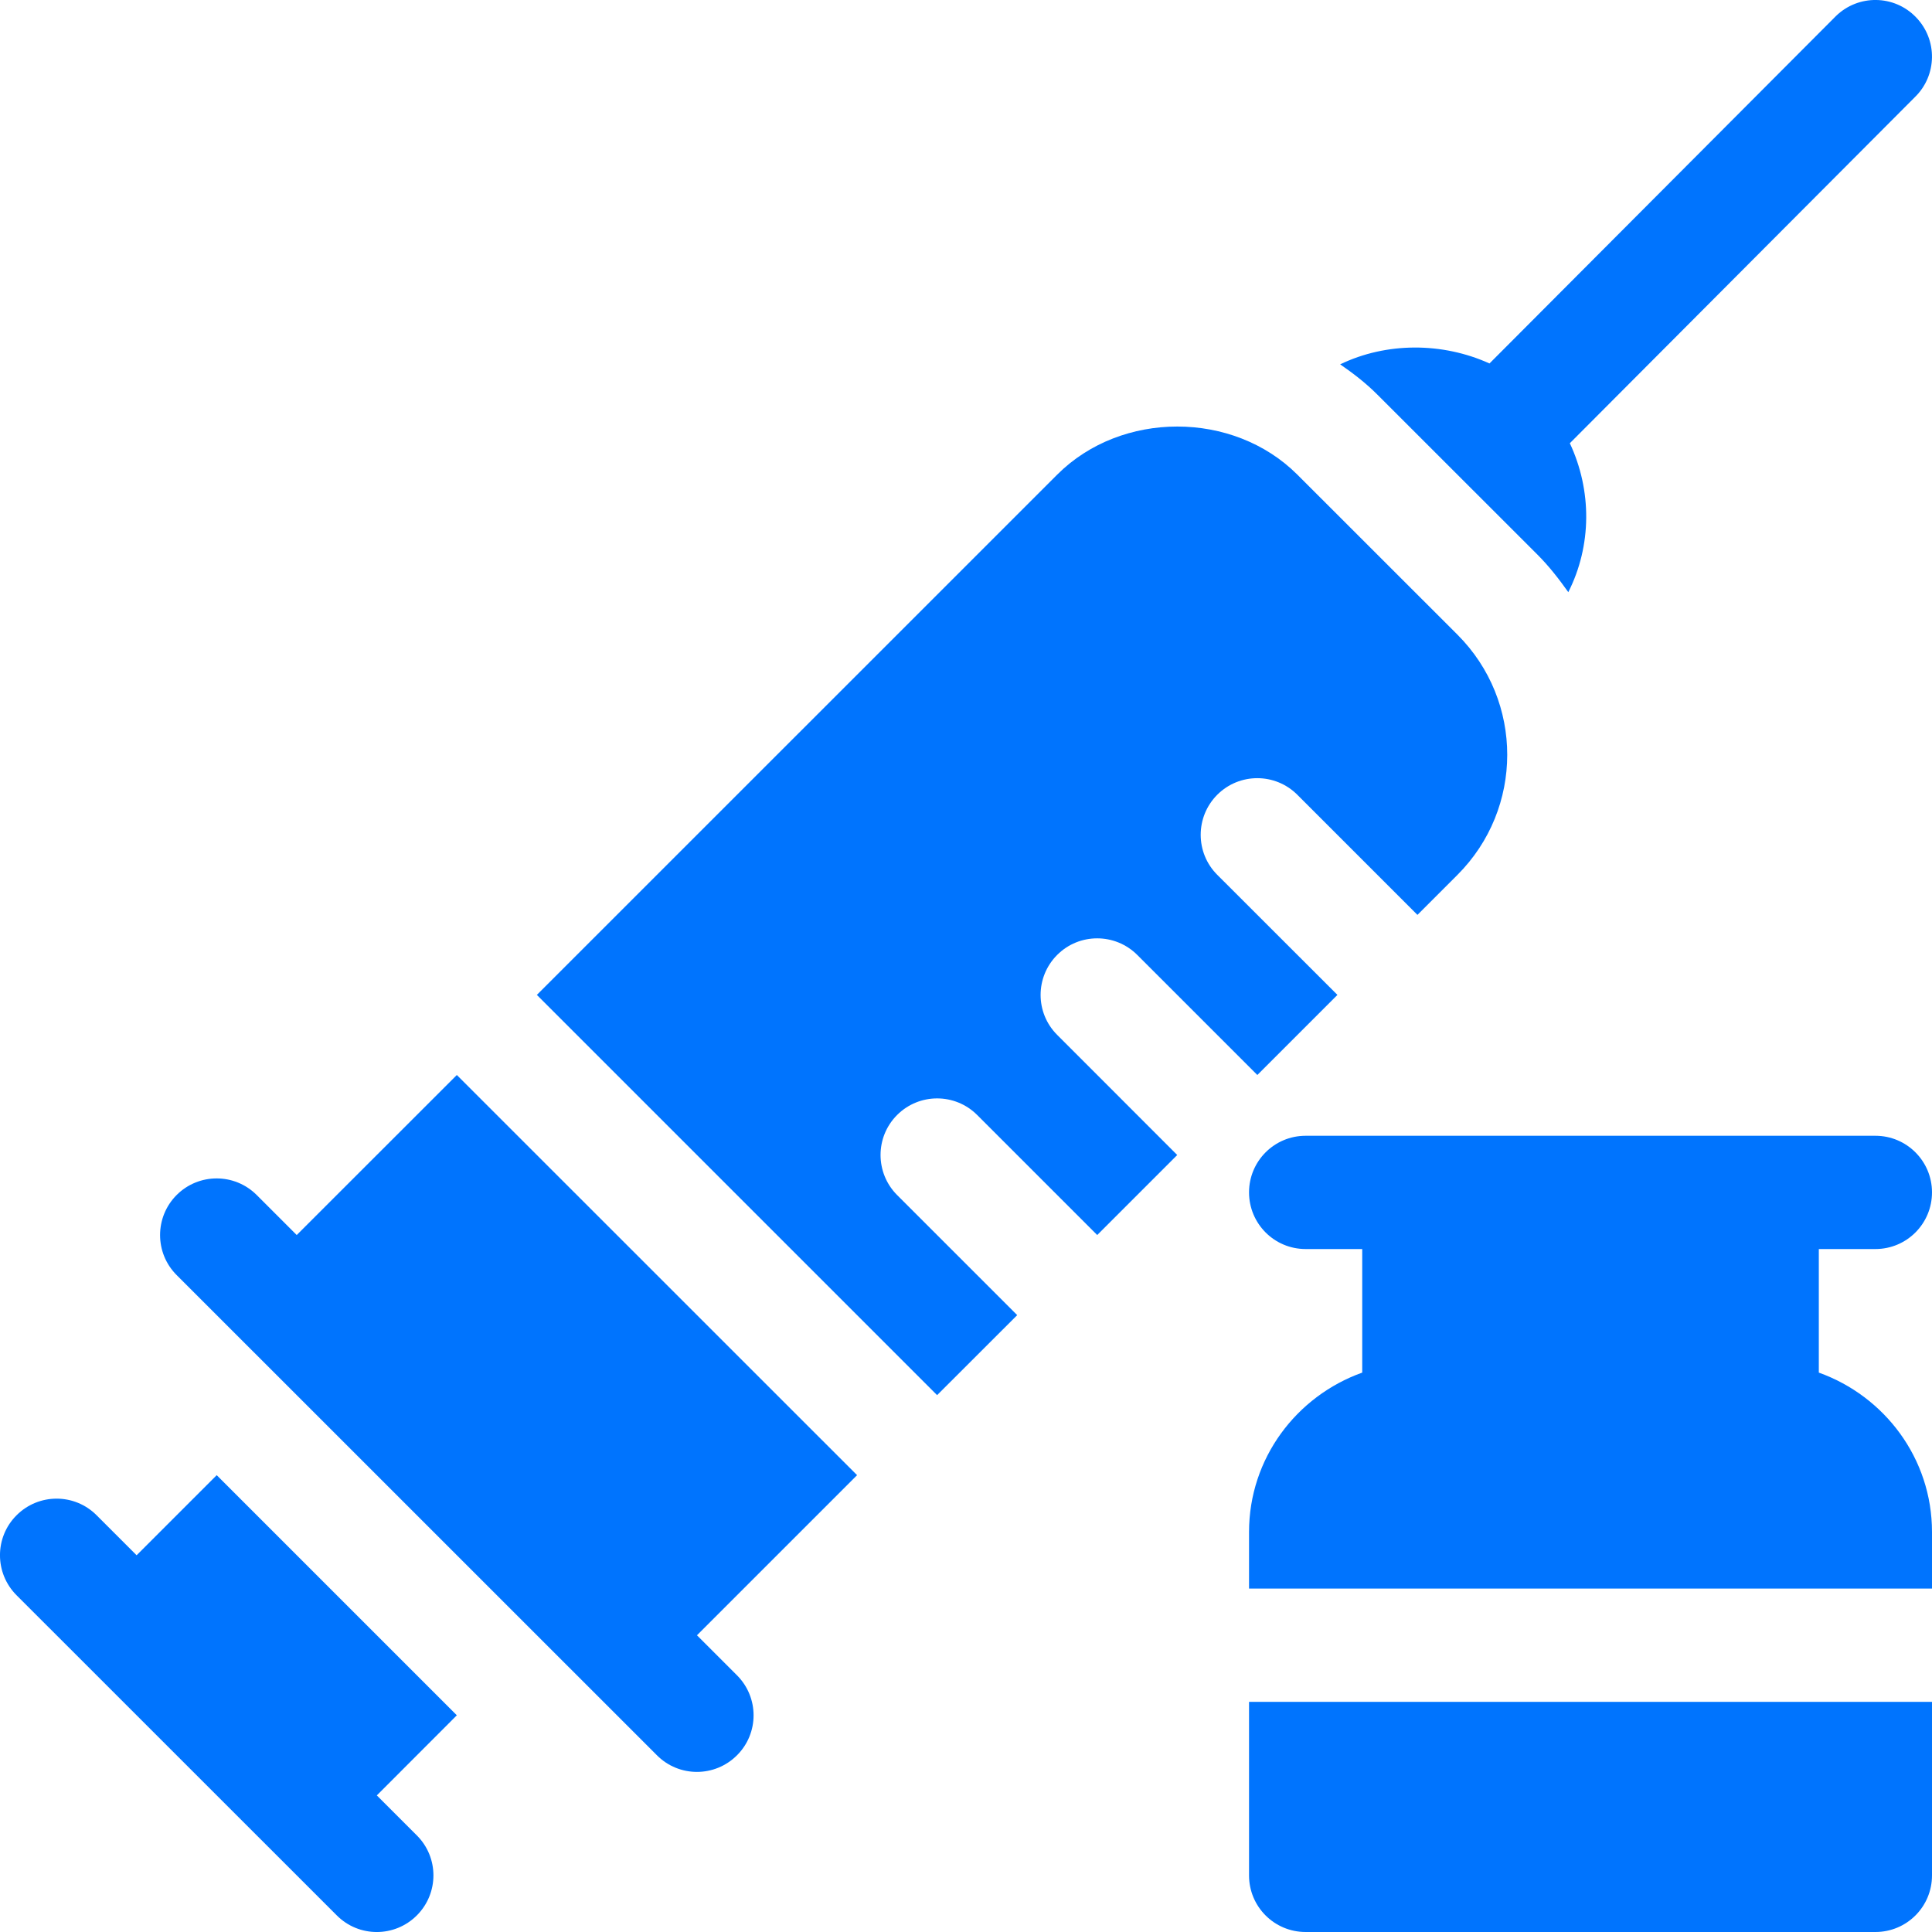 <svg width="24" height="24" viewBox="0 0 24 24" fill="none" xmlns="http://www.w3.org/2000/svg">
<g clip-path="url(#clip0_1206_3635)">
<path d="M23.297 15.516C23.686 15.516 24 15.201 24 14.812C24 14.424 23.686 14.109 23.297 14.109H16.219C15.83 14.109 15.516 14.424 15.516 14.812C15.516 15.201 15.83 15.516 16.219 15.516H16.922V17.051C16.105 17.343 15.516 18.116 15.516 19.031V19.734H24V19.031C24 18.116 23.41 17.343 22.594 17.051V15.516H23.297ZM15.516 23.297C15.516 23.686 15.83 24 16.219 24H23.297C23.686 24 24 23.686 24 23.297V21.141H15.516V23.297ZM22.807 0.199L18.503 4.515C17.918 4.25 17.222 4.249 16.648 4.526C16.812 4.639 16.97 4.761 17.11 4.902L19.099 6.89C19.243 7.034 19.366 7.193 19.482 7.356C19.775 6.777 19.776 6.093 19.501 5.506L23.786 1.208C24.065 0.938 24.072 0.493 23.801 0.214C23.531 -0.066 23.086 -0.072 22.807 0.199ZM16.116 9.873L17.608 11.365L18.105 10.868C18.928 10.045 18.931 8.71 18.105 7.884L16.116 5.896C15.32 5.1 13.93 5.099 13.133 5.896L6.669 12.359L11.641 17.331L12.636 16.337L11.144 14.845C10.87 14.57 10.87 14.125 11.144 13.851C11.419 13.576 11.864 13.576 12.139 13.851L13.63 15.342L14.624 14.348L13.133 12.856C12.858 12.582 12.858 12.137 13.133 11.862C13.407 11.588 13.852 11.588 14.127 11.862L15.619 13.354L16.614 12.359L15.121 10.867C14.847 10.593 14.847 10.148 15.121 9.873C15.396 9.598 15.841 9.598 16.116 9.873ZM5.675 13.354L3.686 15.342L3.189 14.845C2.914 14.57 2.469 14.57 2.194 14.845C1.92 15.12 1.92 15.565 2.194 15.839L8.161 21.805C8.435 22.08 8.88 22.08 9.155 21.805C9.43 21.531 9.43 21.086 9.155 20.811L8.658 20.314L10.647 18.325L5.675 13.354ZM2.692 18.325L1.697 19.32L1.2 18.823C0.926 18.548 0.481 18.548 0.206 18.823C-0.069 19.097 -0.069 19.542 0.206 19.817L4.184 23.794C4.458 24.069 4.903 24.069 5.178 23.794C5.453 23.519 5.453 23.074 5.178 22.8L4.681 22.303L5.675 21.308L2.692 18.325Z" fill="#0074FE"/>
</g>
<defs>
<clipPath id="clip0_1206_3635">
<rect width="24" height="24" fill="white"/>
</clipPath>
</defs>
</svg>
